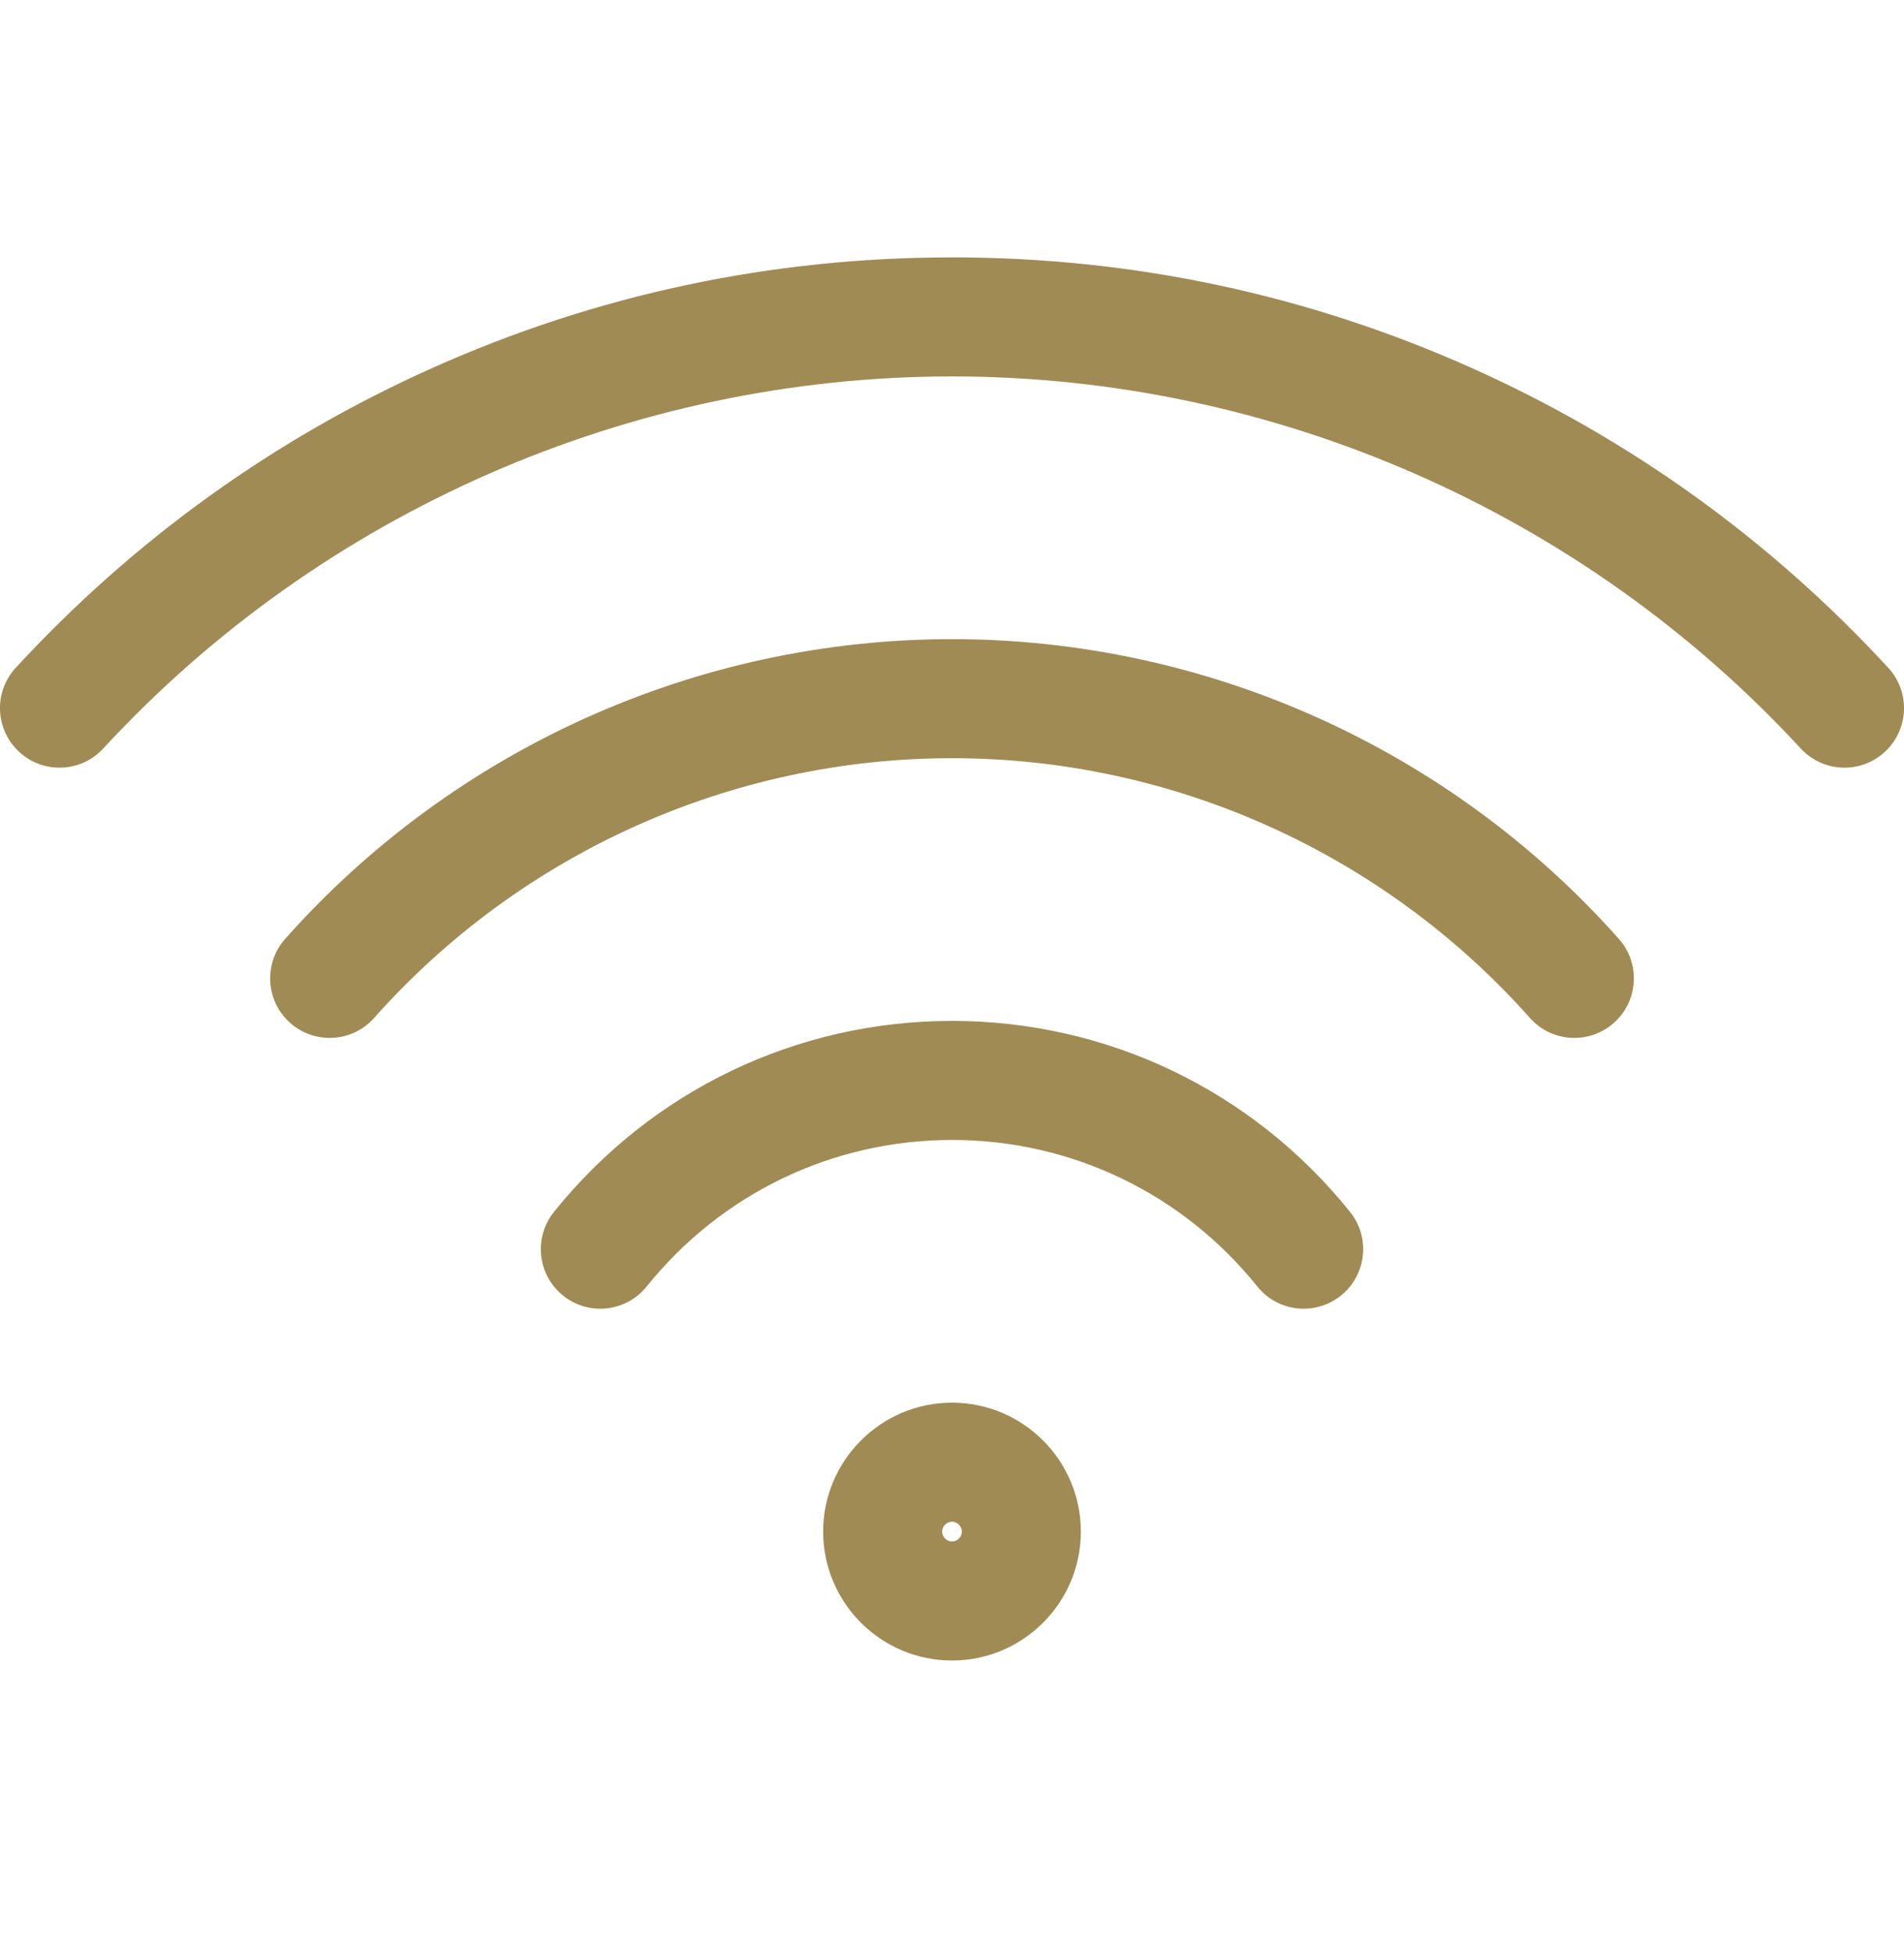 <svg width="40" height="41" viewBox="0 0 40 41" fill="none" xmlns="http://www.w3.org/2000/svg">
<g clip-path="url(#clip0_1411_44341)">
<path d="M0.402 15.789C-0.105 15.321 -0.137 14.53 0.331 14.023C2.812 11.334 5.756 9.216 9.082 7.728C12.525 6.187 16.198 5.405 20 5.405C23.802 5.405 27.475 6.187 30.918 7.728C34.244 9.216 37.188 11.334 39.669 14.023C40.137 14.53 40.105 15.321 39.598 15.789C39.357 16.011 39.053 16.121 38.75 16.121C38.413 16.121 38.078 15.986 37.831 15.719C33.249 10.753 26.75 7.905 20 7.905C13.25 7.905 6.751 10.753 2.169 15.719C1.701 16.226 0.91 16.258 0.402 15.789ZM32.141 21.377C32.599 21.893 33.389 21.939 33.905 21.48C34.421 21.022 34.468 20.232 34.009 19.716C30.453 15.716 25.346 13.422 20 13.422C14.654 13.422 9.548 15.716 5.991 19.716C5.533 20.232 5.579 21.022 6.095 21.48C6.333 21.692 6.63 21.796 6.925 21.796C7.27 21.796 7.613 21.655 7.86 21.377C10.942 17.91 15.367 15.922 20 15.922C24.633 15.922 29.058 17.91 32.141 21.377ZM26.414 27.016C26.661 27.323 27.023 27.483 27.389 27.483C27.663 27.483 27.94 27.393 28.171 27.207C28.709 26.775 28.795 25.988 28.362 25.45C26.314 22.901 23.266 21.439 20 21.439C16.734 21.439 13.687 22.901 11.638 25.45C11.205 25.988 11.291 26.775 11.829 27.207C12.367 27.64 13.154 27.554 13.586 27.016C15.158 25.061 17.496 23.939 20 23.939C22.504 23.939 24.842 25.061 26.414 27.016ZM20 29.456C21.493 29.456 22.707 30.671 22.707 32.164C22.707 33.656 21.493 34.871 20 34.871C18.507 34.871 17.293 33.656 17.293 32.164C17.293 30.671 18.507 29.456 20 29.456ZM20 31.956C19.888 31.956 19.793 32.051 19.793 32.164C19.793 32.276 19.888 32.371 20 32.371C20.112 32.371 20.207 32.276 20.207 32.164C20.207 32.051 20.112 31.956 20 31.956Z" fill="#A18B55"/>
</g>
<defs>
<clipPath id="clip0_1411_44341">
<rect width="40" height="40" fill="white" transform="translate(0 0.138)"/>
</clipPath>
</defs>
</svg>
